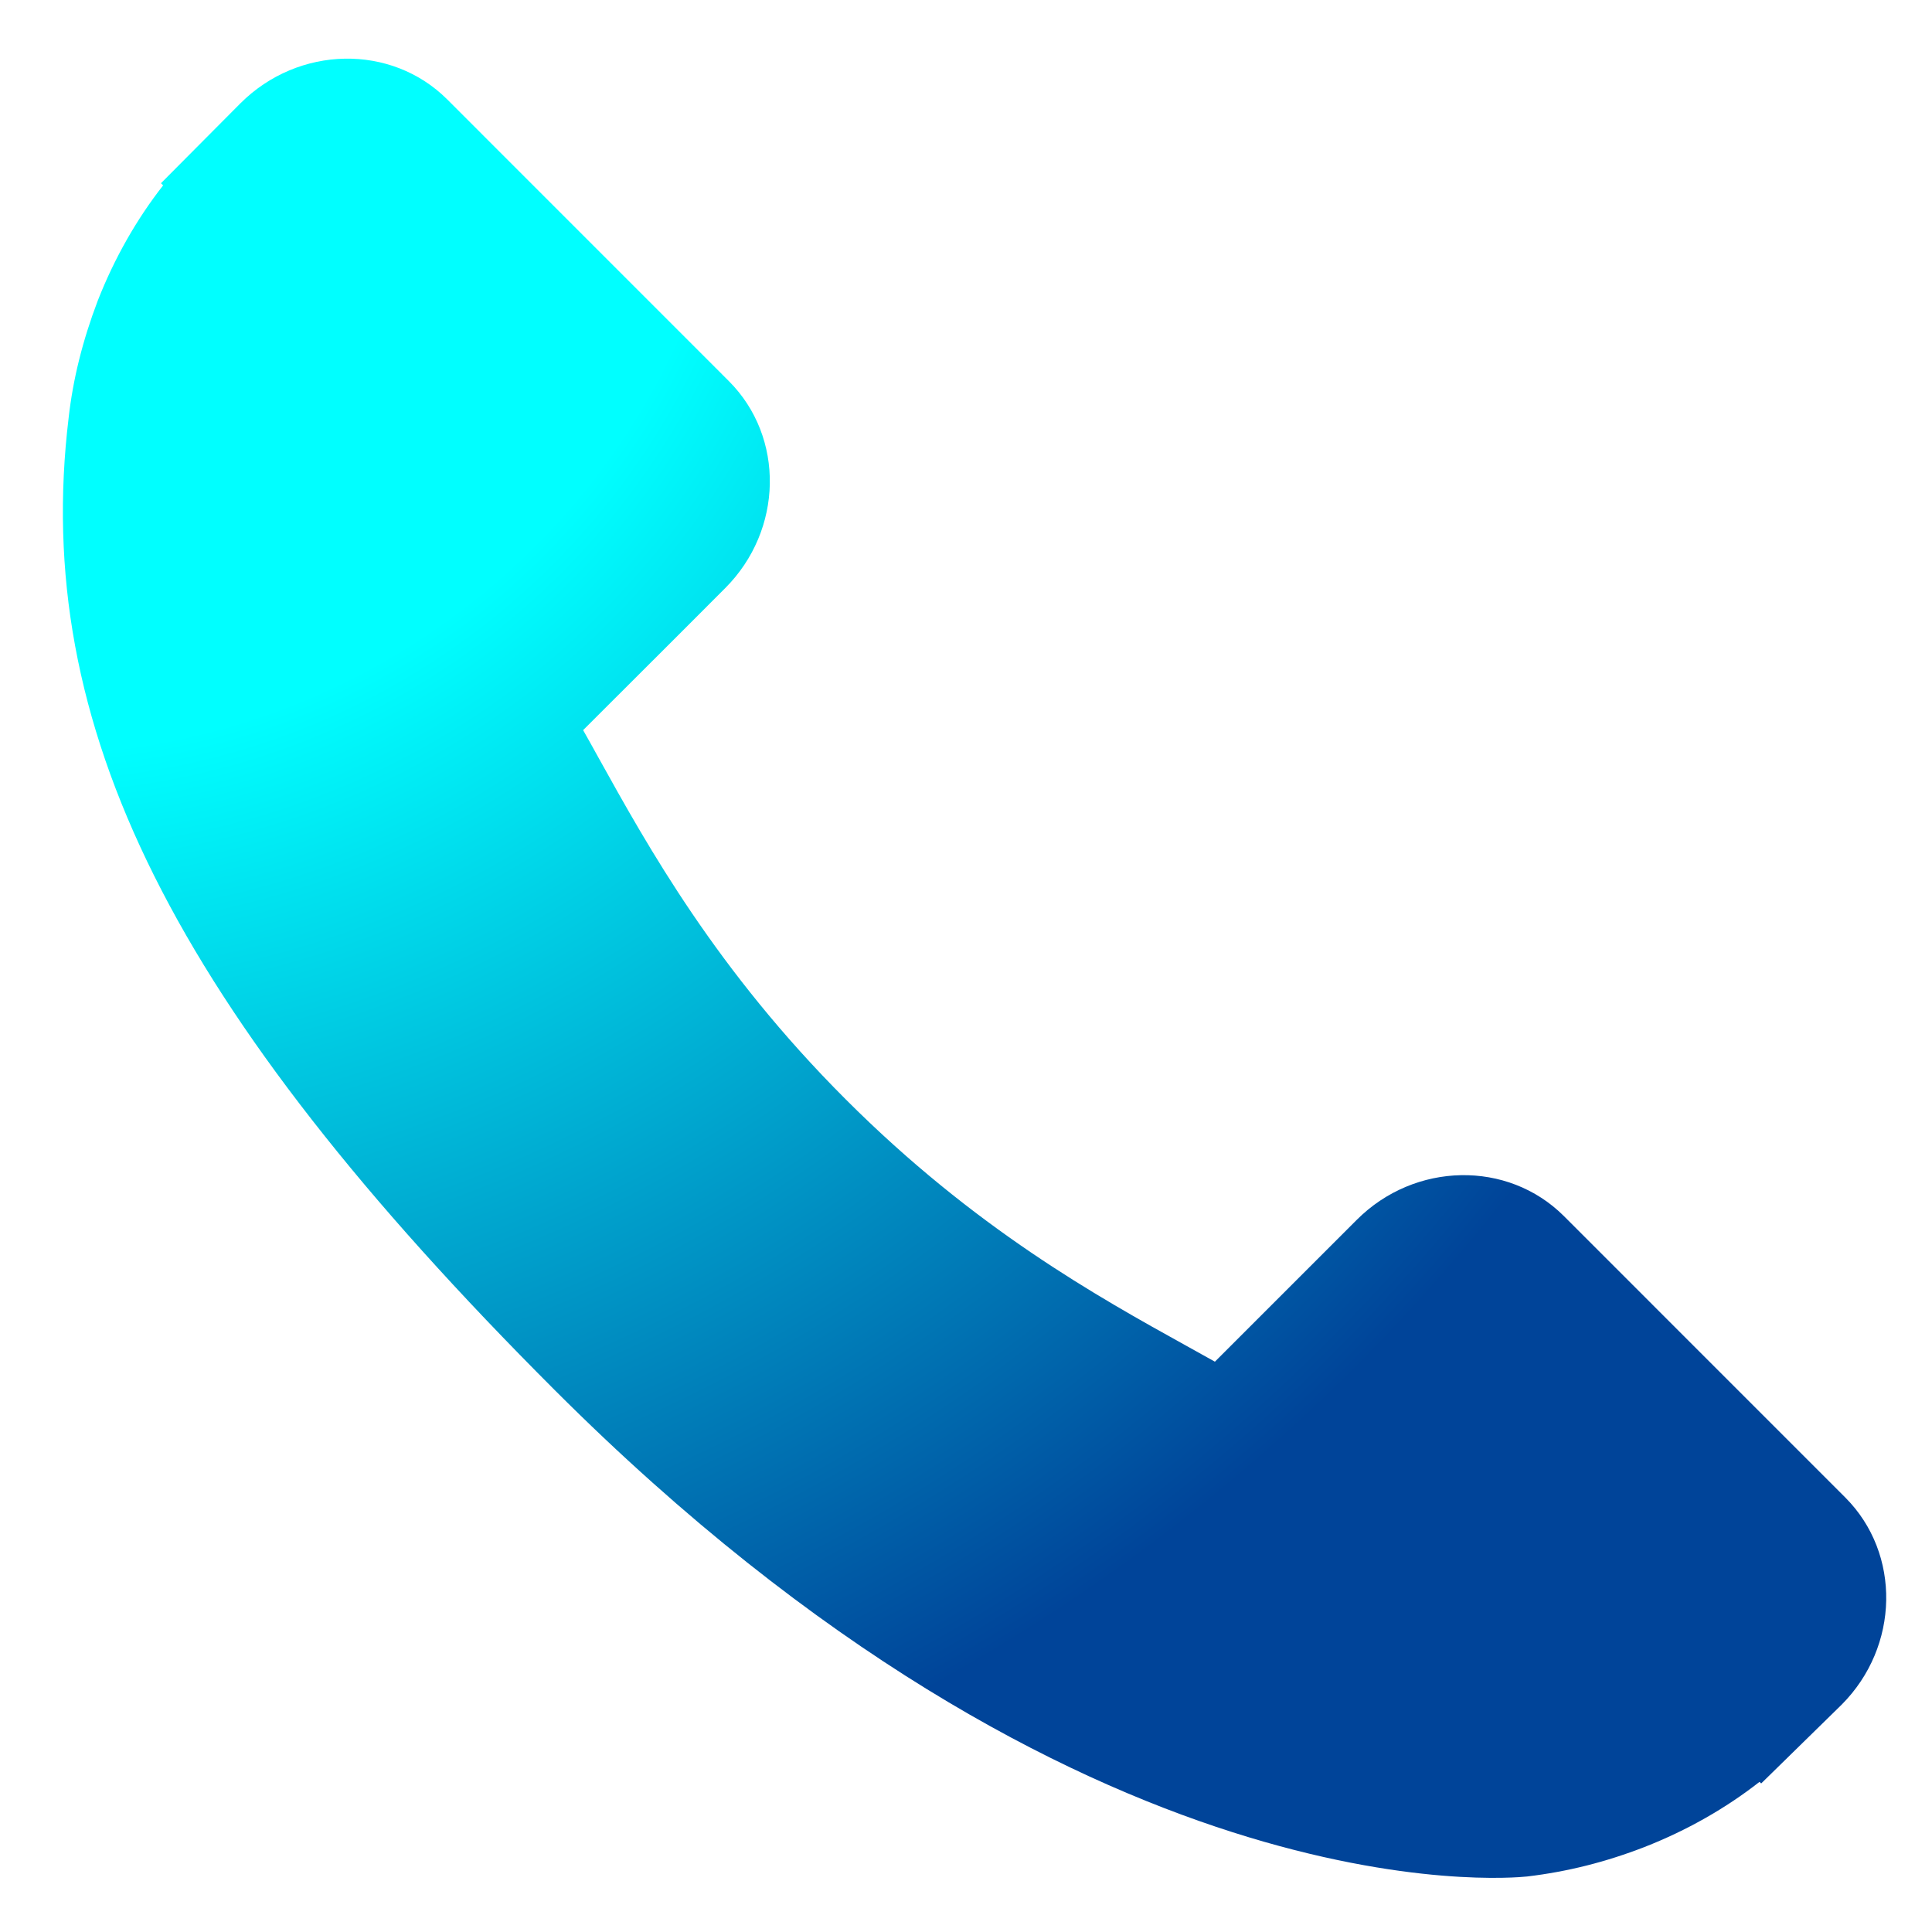 <svg name="null" width="512px" height="512px" xmlns="http://www.w3.org/2000/svg" xml:space="preserve" enable-background="new 0 0 76.266 56.69" version="1.1">
<defs><radialGradient id="radialgradient1" cx="8.337" cy="11.546" r="496.835" gradientUnits="userSpaceOnUse" spreadMethod="pad">
<stop offset="0" style="stop-color:#00ffff;stop-opacity:1" />
<stop offset="0.378" style="stop-color:#00ffff;stop-opacity:1" />
<stop offset="1" style="stop-color:#004499;stop-opacity:1" />
</radialGradient>
</defs>
<path d=" M 489.038,396.871 414.415,322.239 C 399.551,307.435 374.937,307.885 359.555,323.272 L 321.96,360.859 C 319.584,359.55 317.126,358.183 314.541,356.732 290.8,343.577 258.306,325.547 224.113,291.329 189.819,257.039 171.772,224.495 158.577,200.738 157.184,198.221 155.85,195.795 154.533,193.491 L 179.765,168.296 192.17,155.875 C 207.575,140.466 208,115.859 193.171,101.012 L 118.547,26.372 C 103.719,11.546 79.093,11.995 63.688,27.405 L 42.657,48.557 43.231,49.127 C 36.179,58.126 30.286,68.504 25.901,79.696 21.858,90.349 19.341,100.515 18.191,110.702 8.337,192.39 45.666,267.046 146.973,368.354 287.009,508.381 399.86,497.803 404.728,497.286 415.331,496.019 425.493,493.485 435.82,489.474 446.914,485.141 457.286,479.256 466.279,472.219 L 466.738,472.627 488.044,451.764 C 503.418,436.357 503.86,411.742 489.038,396.871 Z" style="fill:url(#radialgradient1);stroke:#0;stroke-width:0;stroke-opacity:1;stroke-linecap:butt;stroke-linejoin:miter;stroke-miterlimit:4;stroke-dashoffset:0;"/>
</svg>

